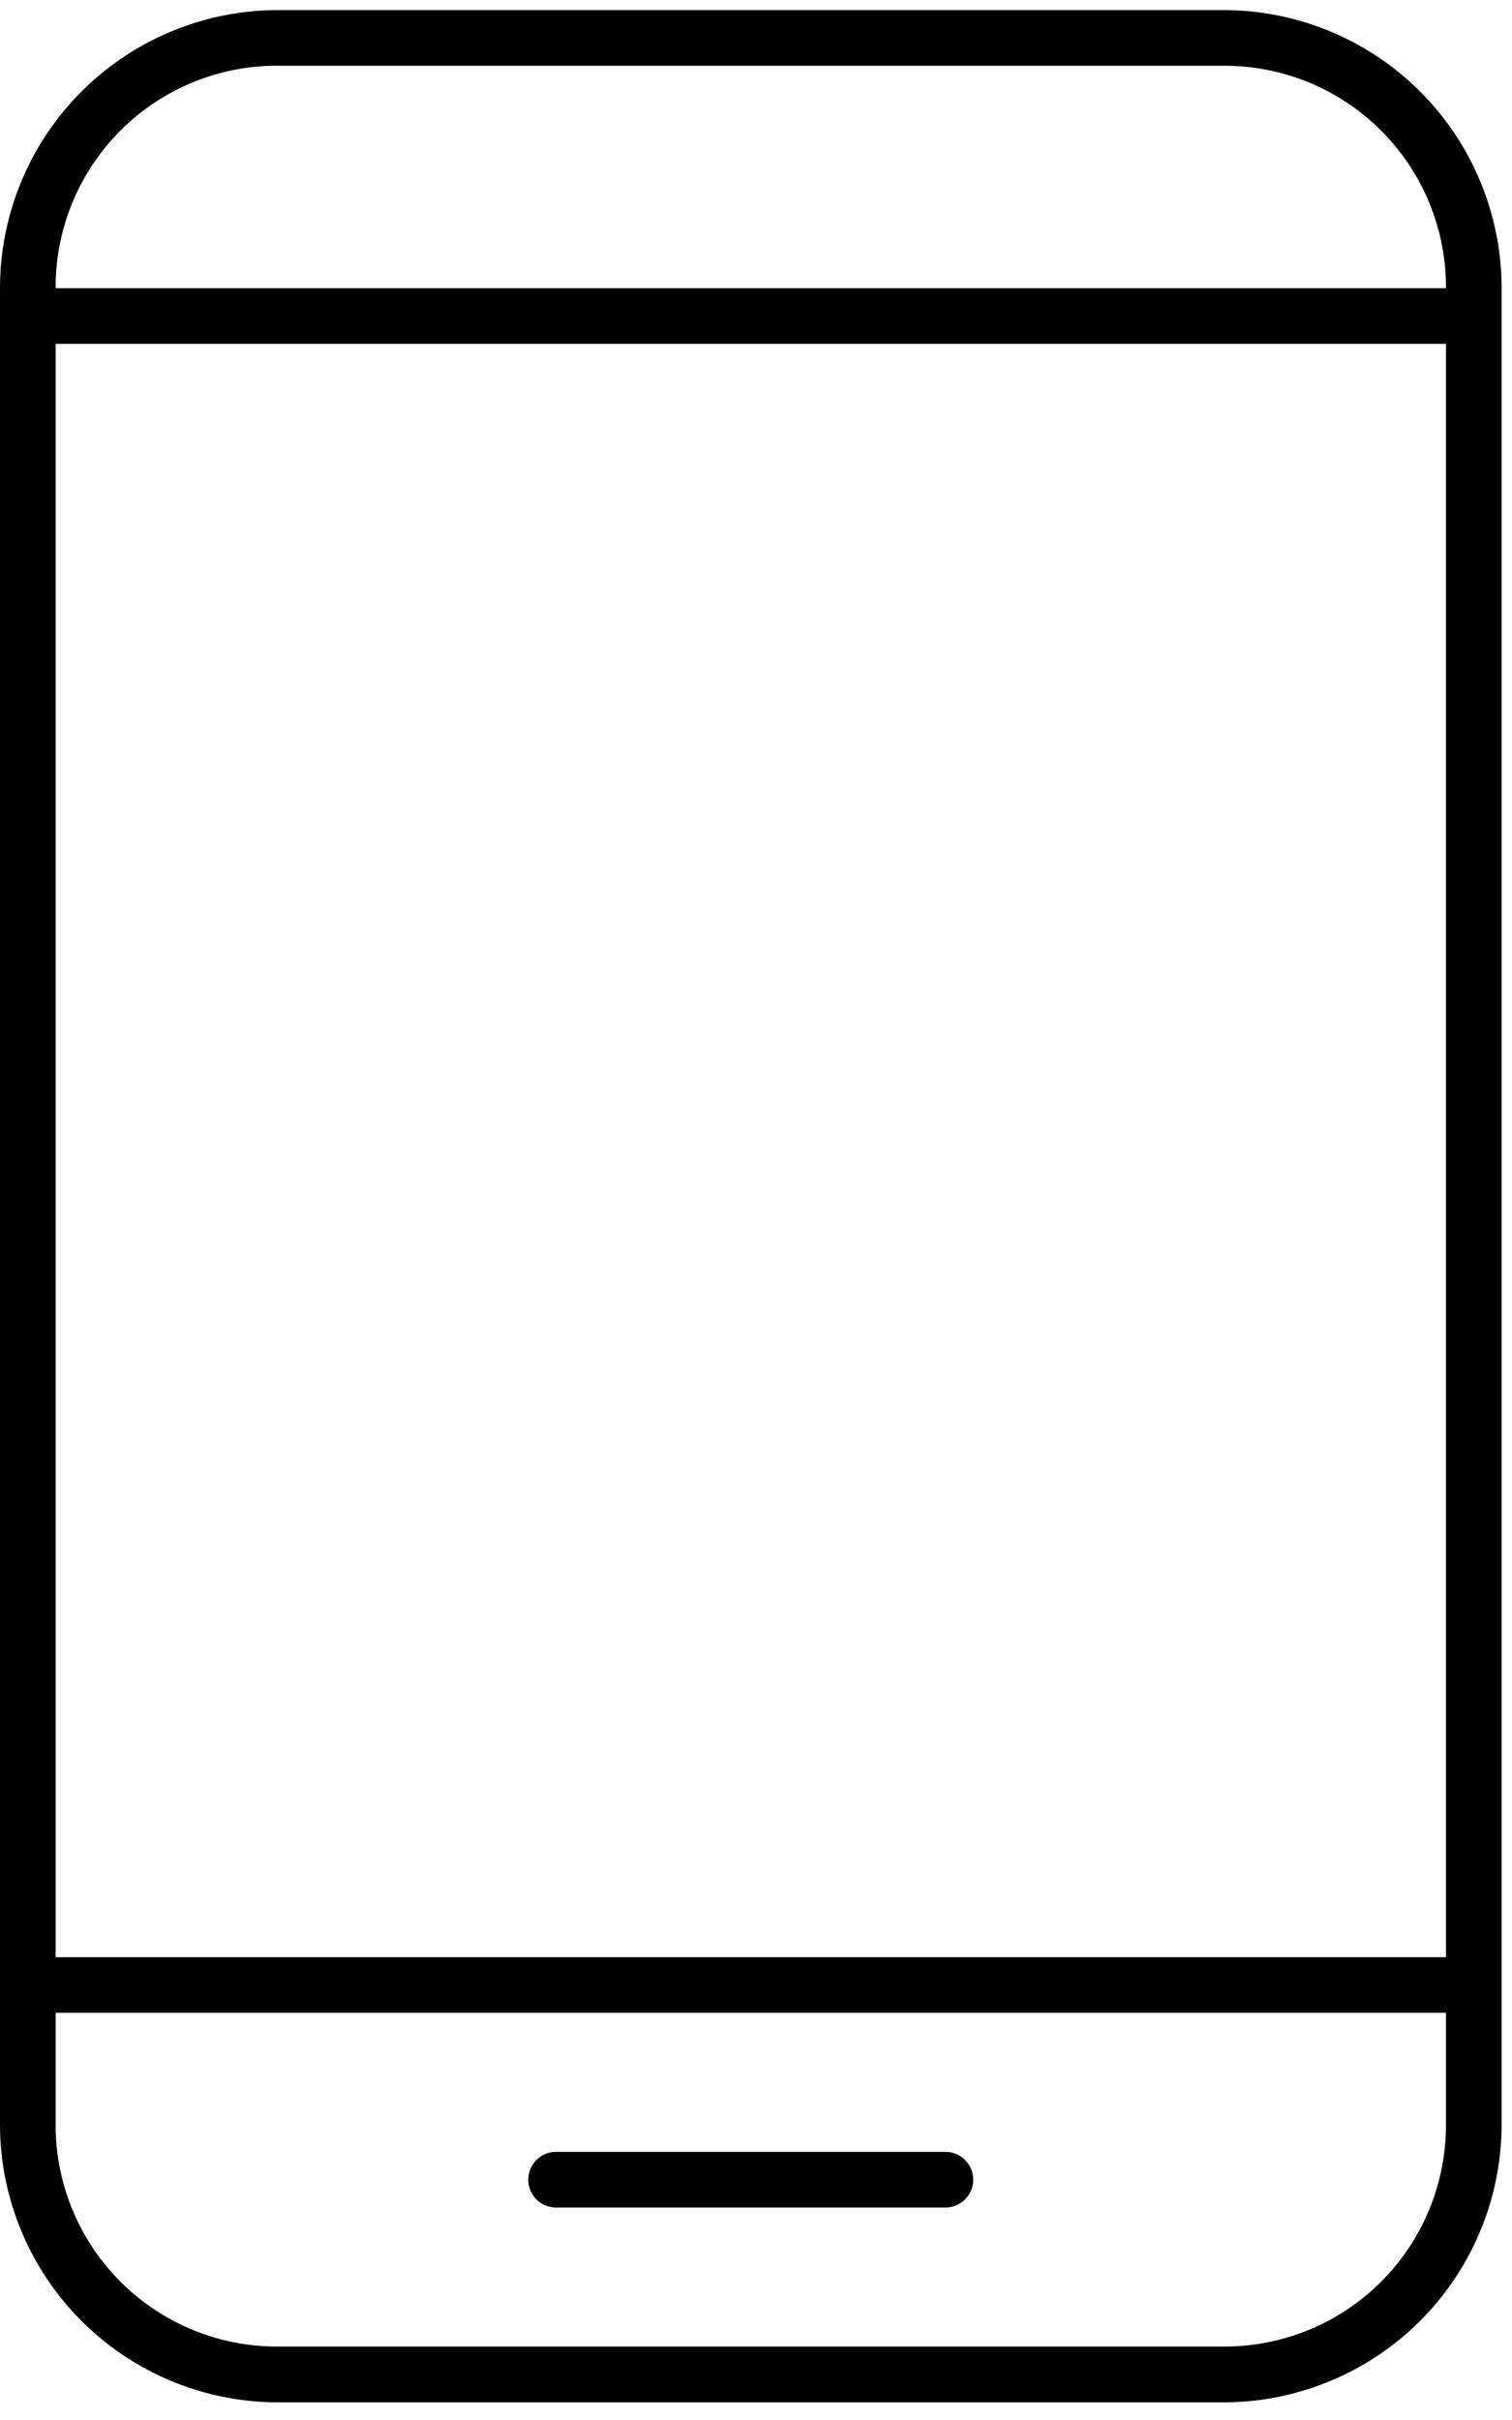 <svg xmlns="http://www.w3.org/2000/svg" width="25" height="40" viewBox="0 0 25 40"><path d="M4.598.167A4.598 4.598 0 0 0 0 4.764V35.11a4.598 4.598 0 0 0 4.598 4.598H20.23a4.598 4.598 0 0 0 4.598-4.598V4.764A4.598 4.598 0 0 0 20.23.167H4.598zm0 .92H20.23a3.66 3.66 0 0 1 3.678 3.677H.92a3.66 3.66 0 0 1 3.678-3.678zM.92 5.683h22.988V32.35H.92V5.684zm0 27.586h22.988v1.84a3.66 3.66 0 0 1-3.678 3.677H4.598A3.66 3.66 0 0 1 .92 35.11v-1.84zm8.275 2.299a.46.46 0 1 0 0 .92h6.437a.46.46 0 1 0 0-.92H9.195z"/></svg>